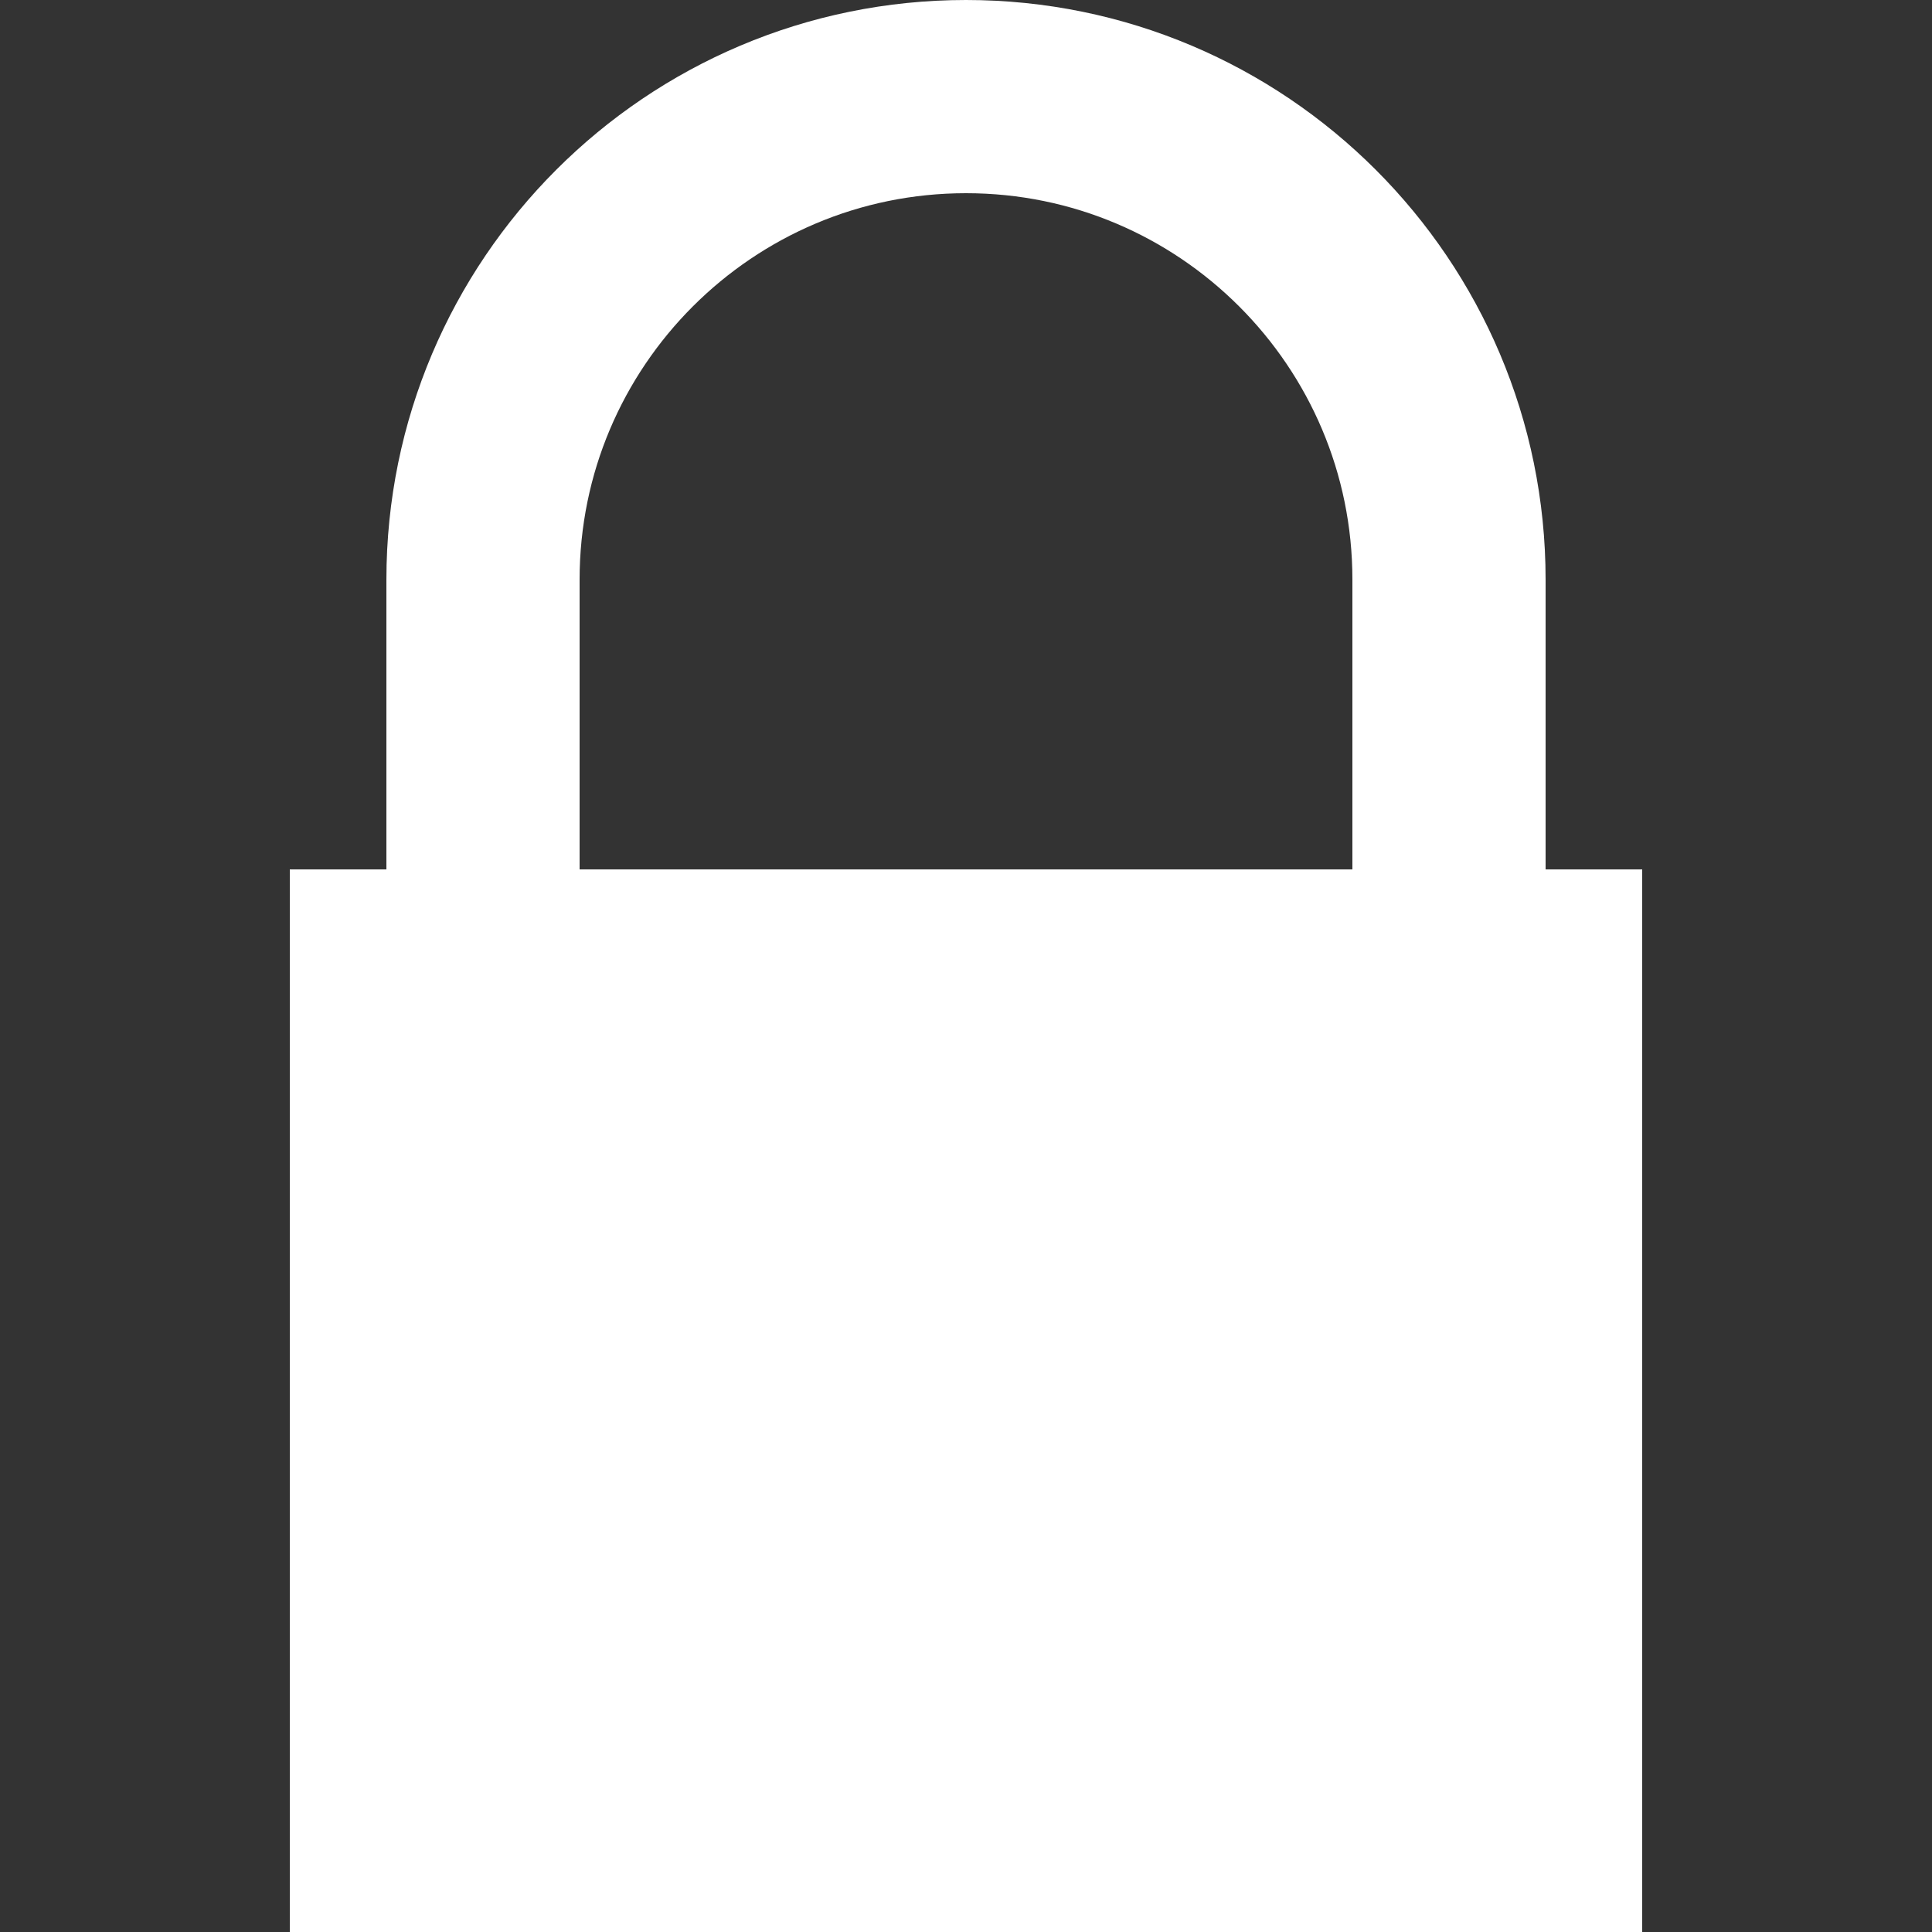 <?xml version="1.0" encoding="UTF-8" standalone="no"?><!DOCTYPE svg PUBLIC "-//W3C//DTD SVG 1.1//EN" "http://www.w3.org/Graphics/SVG/1.1/DTD/svg11.dtd"><svg width="100%" height="100%" viewBox="0 0 20 20" version="1.1" xmlns="http://www.w3.org/2000/svg" xmlns:xlink="http://www.w3.org/1999/xlink" xml:space="preserve" xmlns:serif="http://www.serif.com/" style="fill-rule:evenodd;clip-rule:evenodd;"><rect x="0" y="0" width="20" height="20" fill="#333333" stroke="none"/><rect x="3" y="9" width="14" height="11" style="fill:#fff;"/><path d="M15,6c0,-2.76 -2.24,-5 -5,-5c-2.76,0 -5,2.24 -5,5l0,8c0,2.76 2.24,5 5,5c2.76,0 5,-2.24 5,-5l0,-8Z" style="fill:none;stroke:#fff;stroke-width:2px;"/></svg>